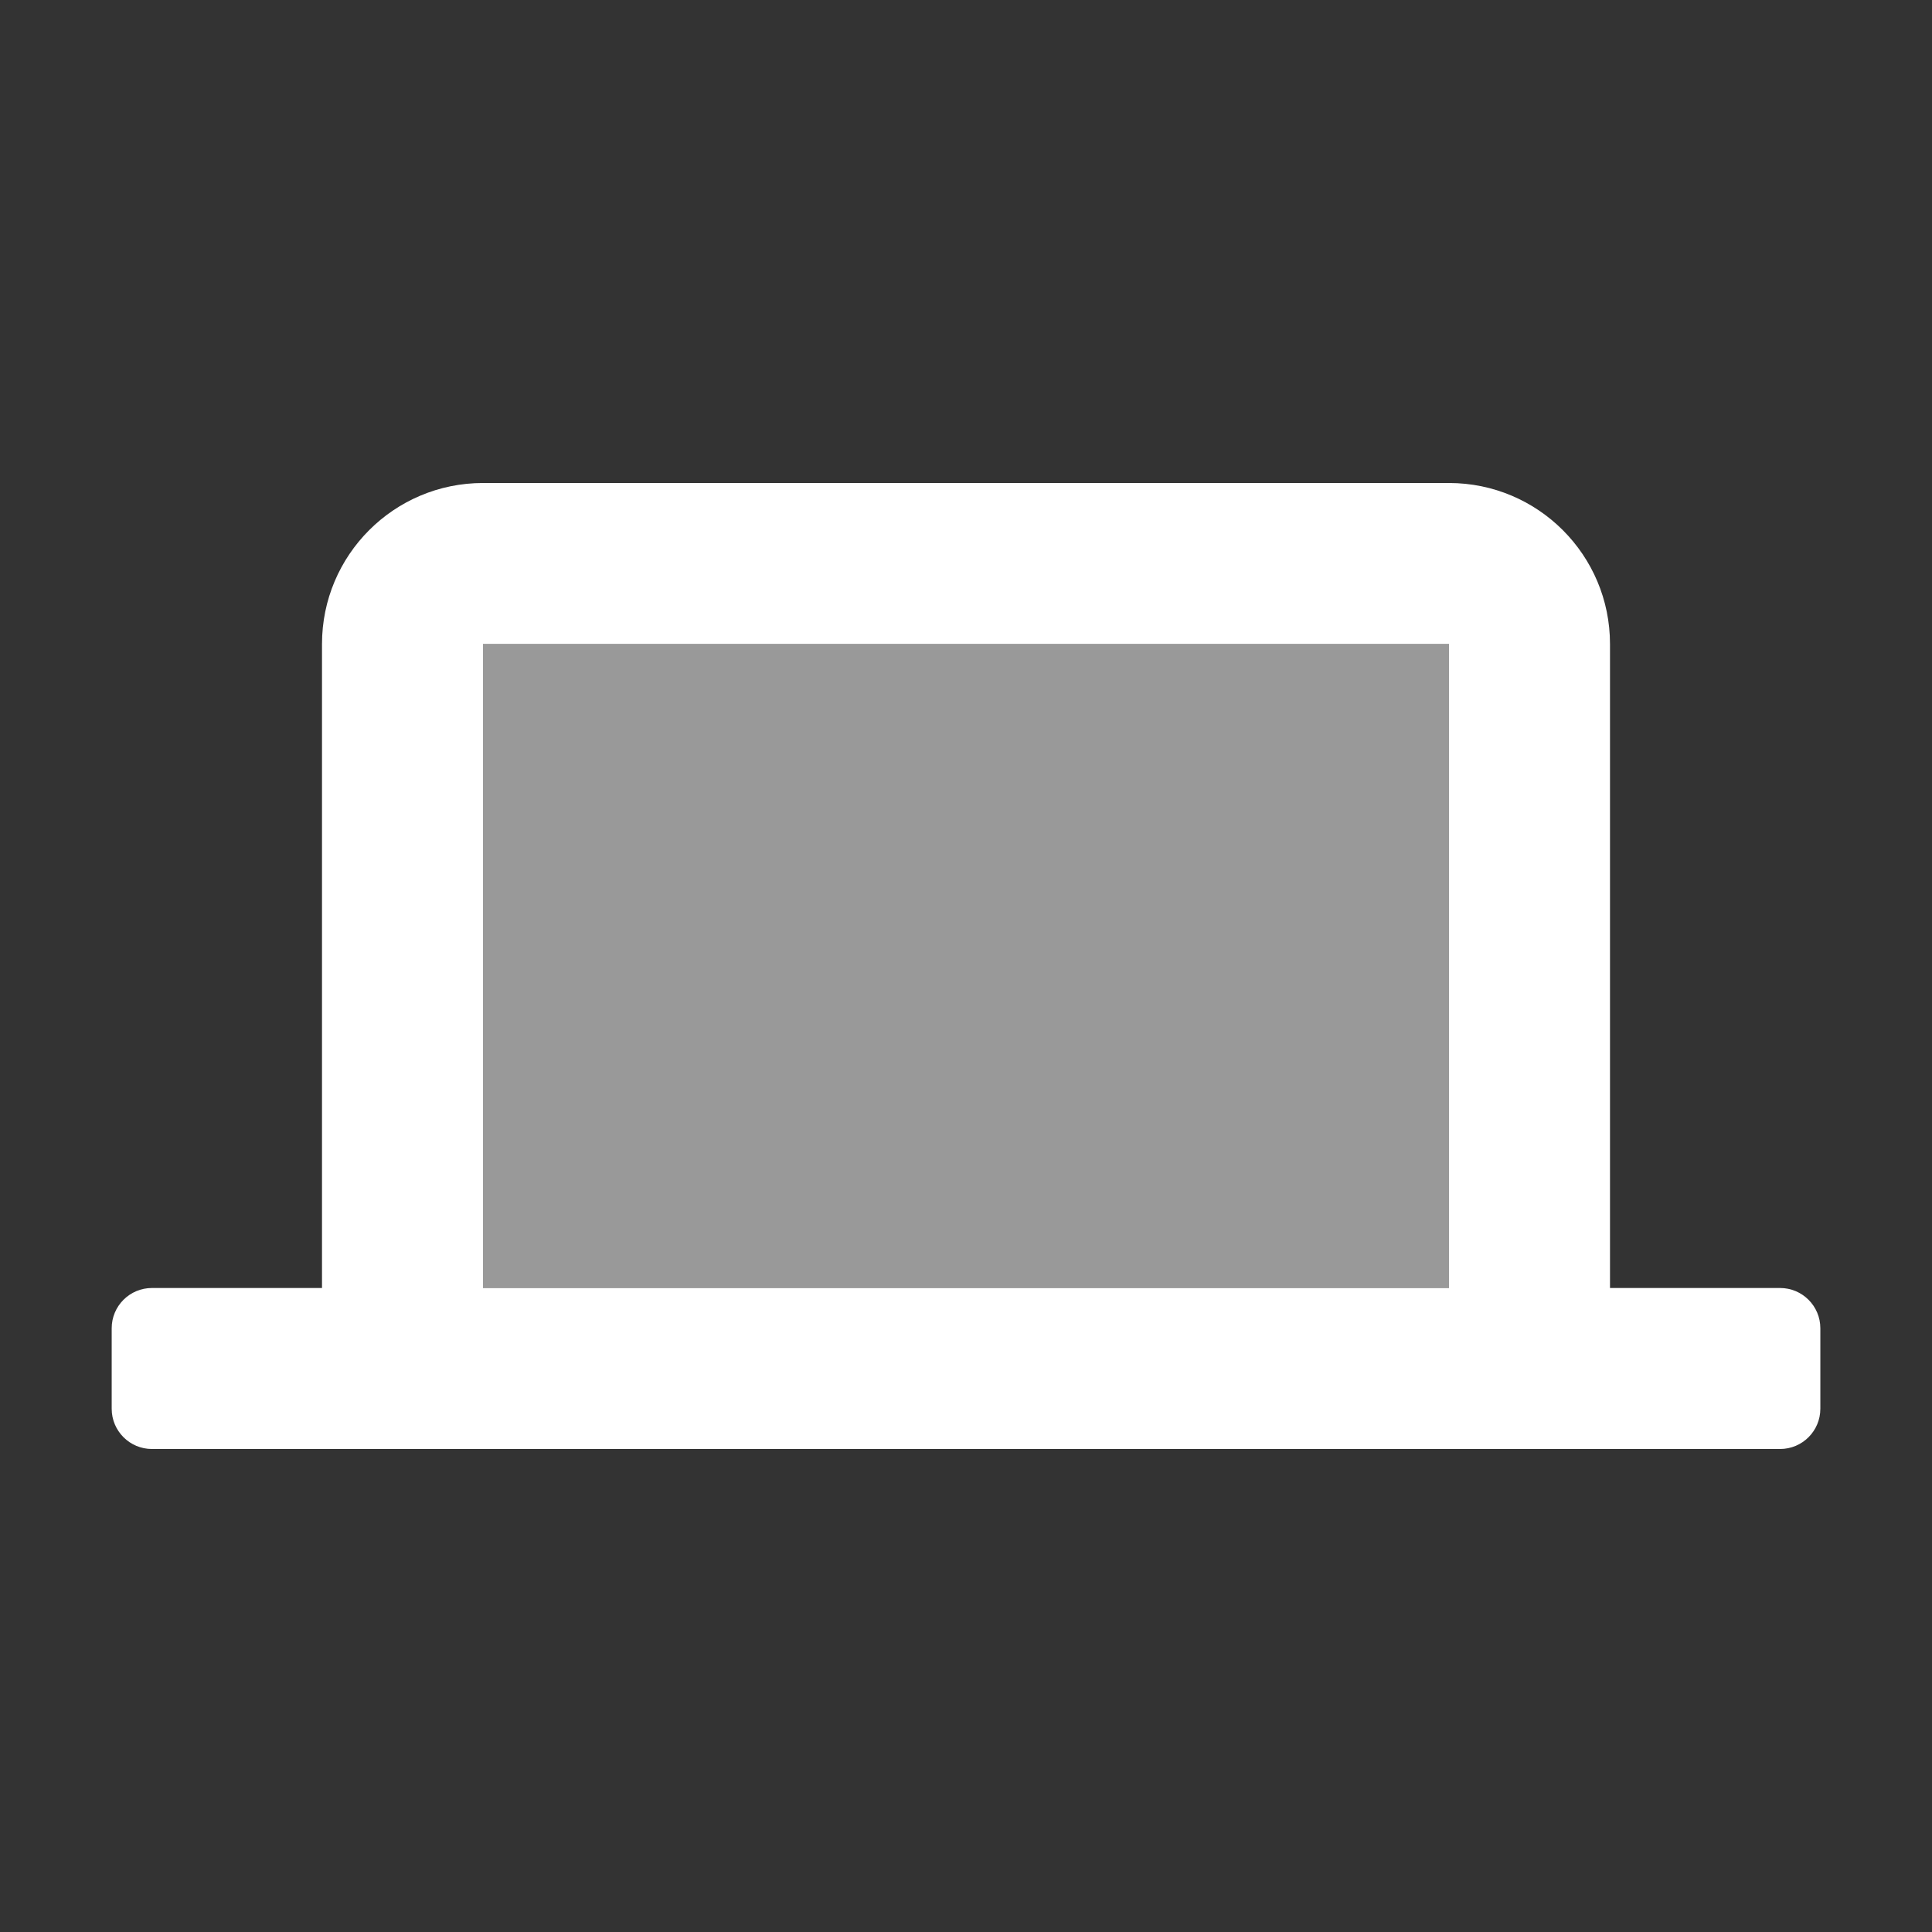 <svg width="48" height="48" viewBox="0 0 48 48" fill="none" xmlns="http://www.w3.org/2000/svg">
<rect x="0" y="0" width="48" height="48" fill="#333333" stroke="none"/>
<path fill-rule="evenodd" clip-rule="evenodd" d="M12 12H36C38.209 12 40 13.791 40 16V32H44.226C44.778 32 45.226 32.448 45.226 33V35C45.226 35.552 44.778 36 44.226 36H36H12H3.775C3.223 36 2.775 35.552 2.775 35V33C2.775 32.448 3.223 32 3.775 32H8V16C8 13.791 9.791 12 12 12ZM12 32H36V16H12V32Z" fill="white"/>
<path opacity="0.5" fill-rule="evenodd" clip-rule="evenodd" d="M12 16V32H36V16H12Z" fill="white"/>
</svg>

